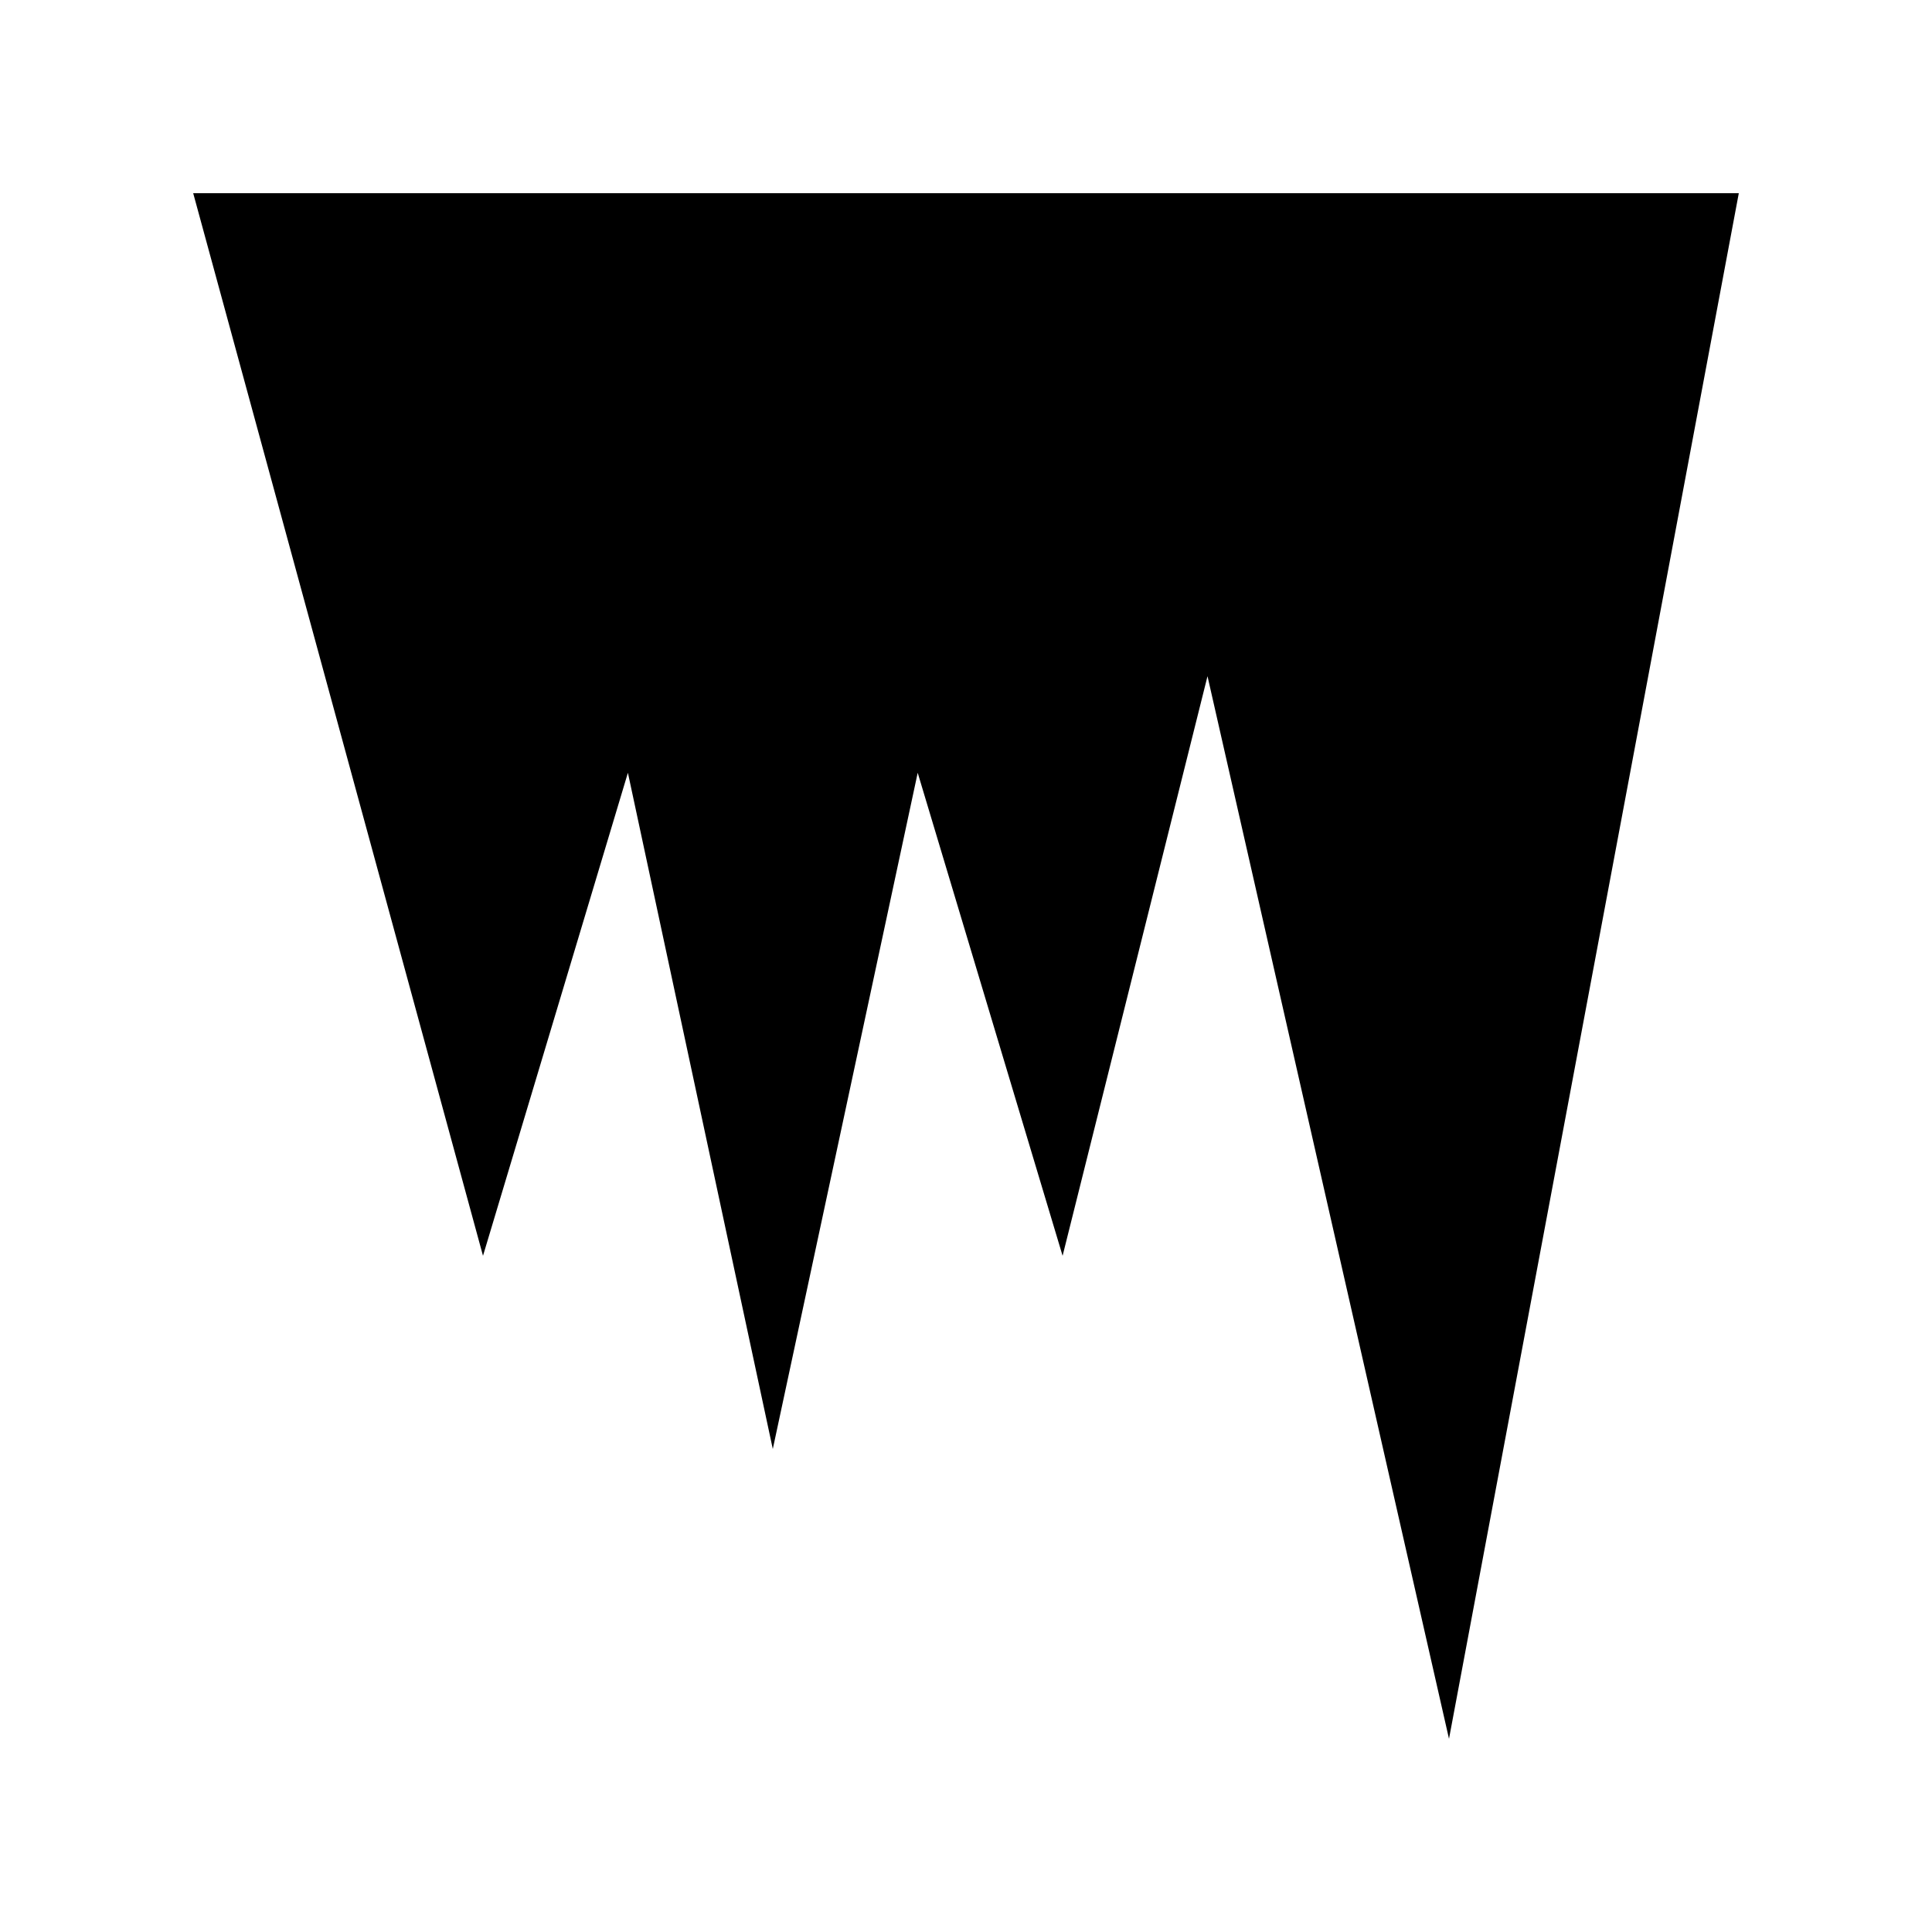 <svg xmlns="http://www.w3.org/2000/svg" viewBox="0 0 640 640"><!--! Font Awesome Pro 7.1.0 by @fontawesome - https://fontawesome.com License - https://fontawesome.com/license (Commercial License) Copyright 2025 Fonticons, Inc. --><path fill="currentColor" d="M160 416L64 64L576 64L480 576L400 224L352 416L304 256L256 480L208 256L160 416z"/></svg>